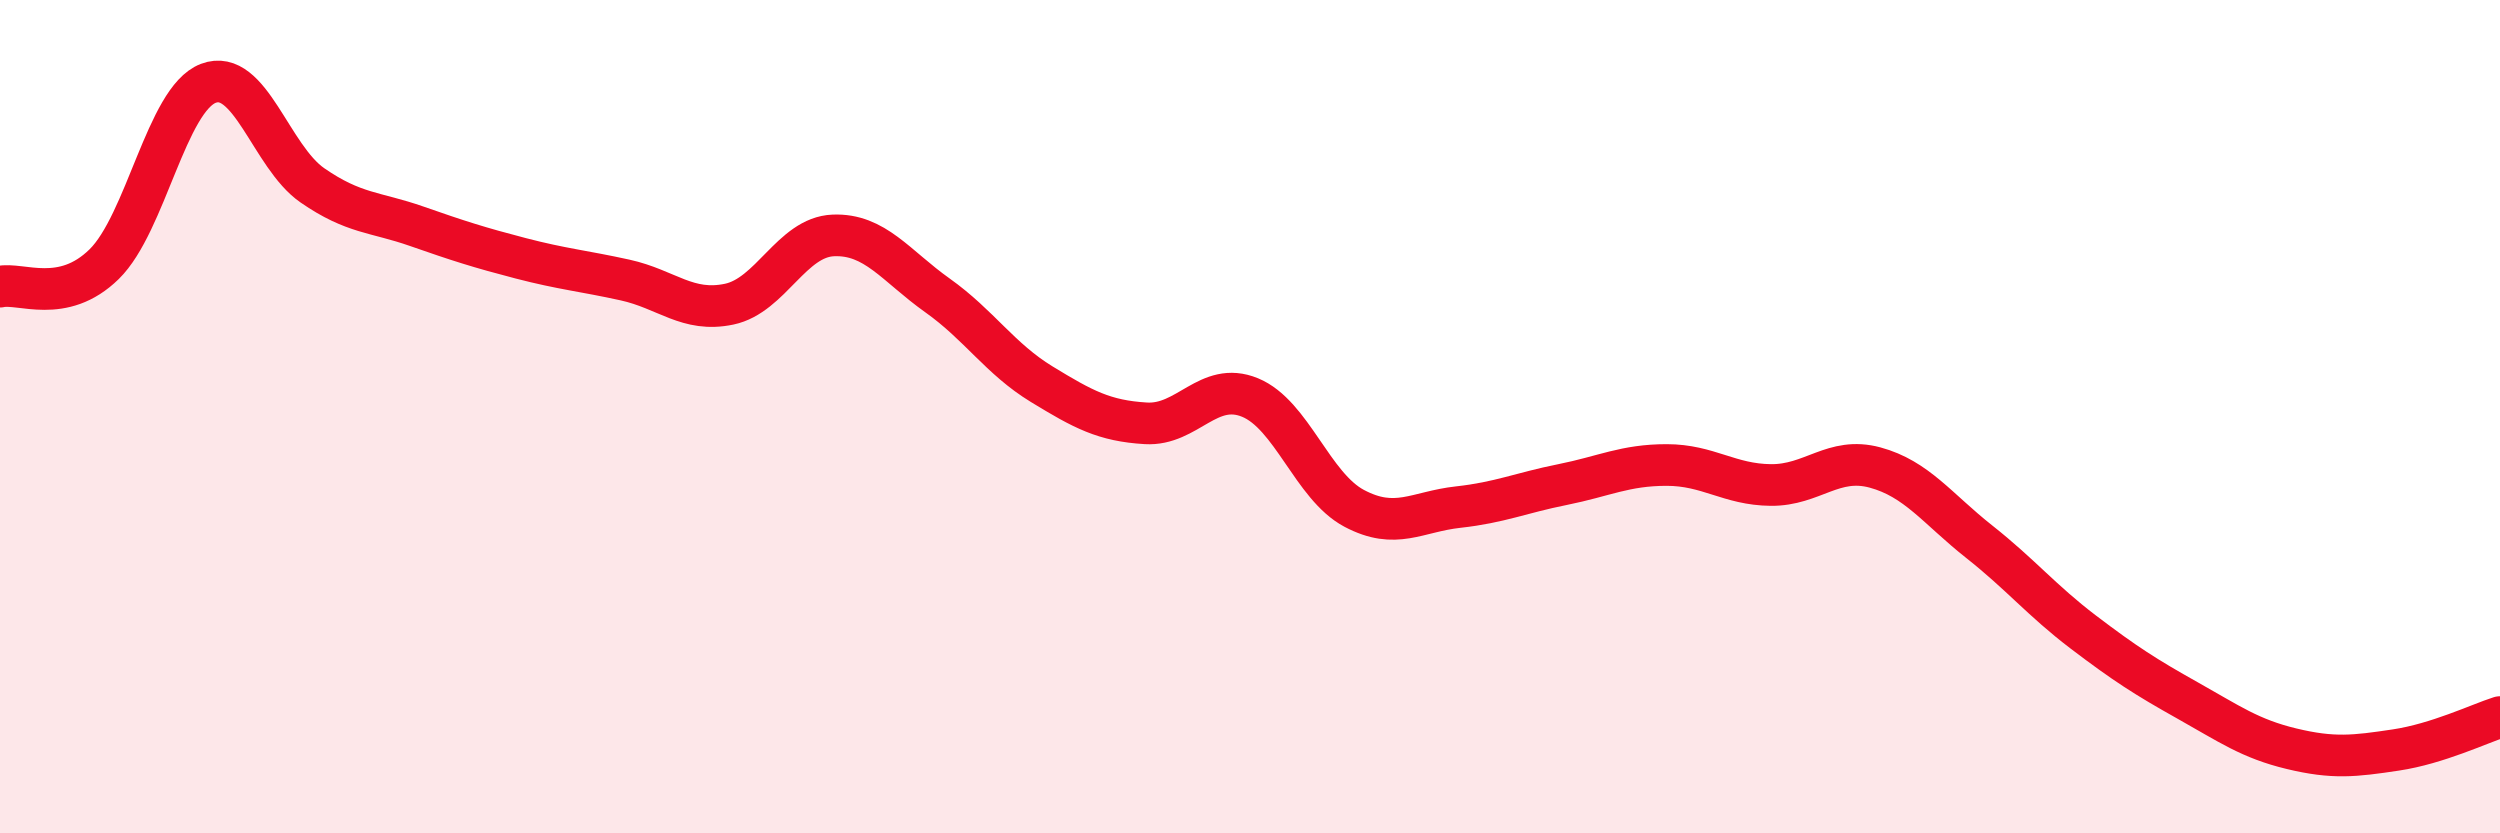 
    <svg width="60" height="20" viewBox="0 0 60 20" xmlns="http://www.w3.org/2000/svg">
      <path
        d="M 0,6.88 C 0.5,6.77 1.5,7.32 2.5,6.34 C 3.5,5.36 4,2.38 5,2 C 6,1.62 6.5,3.76 7.5,4.45 C 8.5,5.14 9,5.08 10,5.43 C 11,5.78 11.5,5.94 12.5,6.2 C 13.5,6.46 14,6.5 15,6.72 C 16,6.94 16.5,7.51 17.5,7.3 C 18.5,7.09 19,5.69 20,5.65 C 21,5.61 21.5,6.38 22.5,7.09 C 23.5,7.8 24,8.61 25,9.22 C 26,9.83 26.5,10.1 27.5,10.16 C 28.5,10.22 29,9.13 30,9.54 C 31,9.95 31.5,11.67 32.5,12.2 C 33.5,12.73 34,12.28 35,12.17 C 36,12.06 36.5,11.83 37.5,11.63 C 38.5,11.43 39,11.16 40,11.16 C 41,11.16 41.5,11.63 42.5,11.64 C 43.5,11.65 44,10.95 45,11.22 C 46,11.49 46.5,12.21 47.5,13 C 48.5,13.79 49,14.41 50,15.17 C 51,15.93 51.5,16.25 52.5,16.81 C 53.5,17.37 54,17.73 55,17.97 C 56,18.21 56.5,18.15 57.5,18 C 58.5,17.85 59.5,17.37 60,17.21L60 20L0 20Z"
        fill="#EB0A25"
        opacity="0.1"
        stroke-linecap="round"
        stroke-linejoin="round"
      />
      <path
        d="M 0,6.88 C 0.5,6.77 1.5,7.32 2.5,6.34 C 3.5,5.36 4,2.38 5,2 C 6,1.62 6.5,3.76 7.5,4.45 C 8.5,5.14 9,5.08 10,5.43 C 11,5.78 11.5,5.94 12.5,6.2 C 13.5,6.46 14,6.5 15,6.72 C 16,6.94 16.5,7.51 17.5,7.3 C 18.5,7.09 19,5.69 20,5.65 C 21,5.61 21.5,6.38 22.5,7.09 C 23.5,7.8 24,8.61 25,9.22 C 26,9.83 26.5,10.1 27.5,10.16 C 28.5,10.22 29,9.13 30,9.54 C 31,9.95 31.5,11.67 32.5,12.2 C 33.5,12.73 34,12.28 35,12.17 C 36,12.06 36.5,11.83 37.5,11.63 C 38.5,11.43 39,11.16 40,11.16 C 41,11.16 41.5,11.63 42.5,11.64 C 43.5,11.65 44,10.95 45,11.22 C 46,11.49 46.5,12.21 47.5,13 C 48.5,13.79 49,14.41 50,15.17 C 51,15.93 51.5,16.25 52.5,16.81 C 53.5,17.37 54,17.73 55,17.97 C 56,18.21 56.5,18.15 57.5,18 C 58.5,17.85 59.5,17.37 60,17.21"
        stroke="#EB0A25"
        stroke-width="1"
        fill="none"
        stroke-linecap="round"
        stroke-linejoin="round"
      />
    </svg>
  